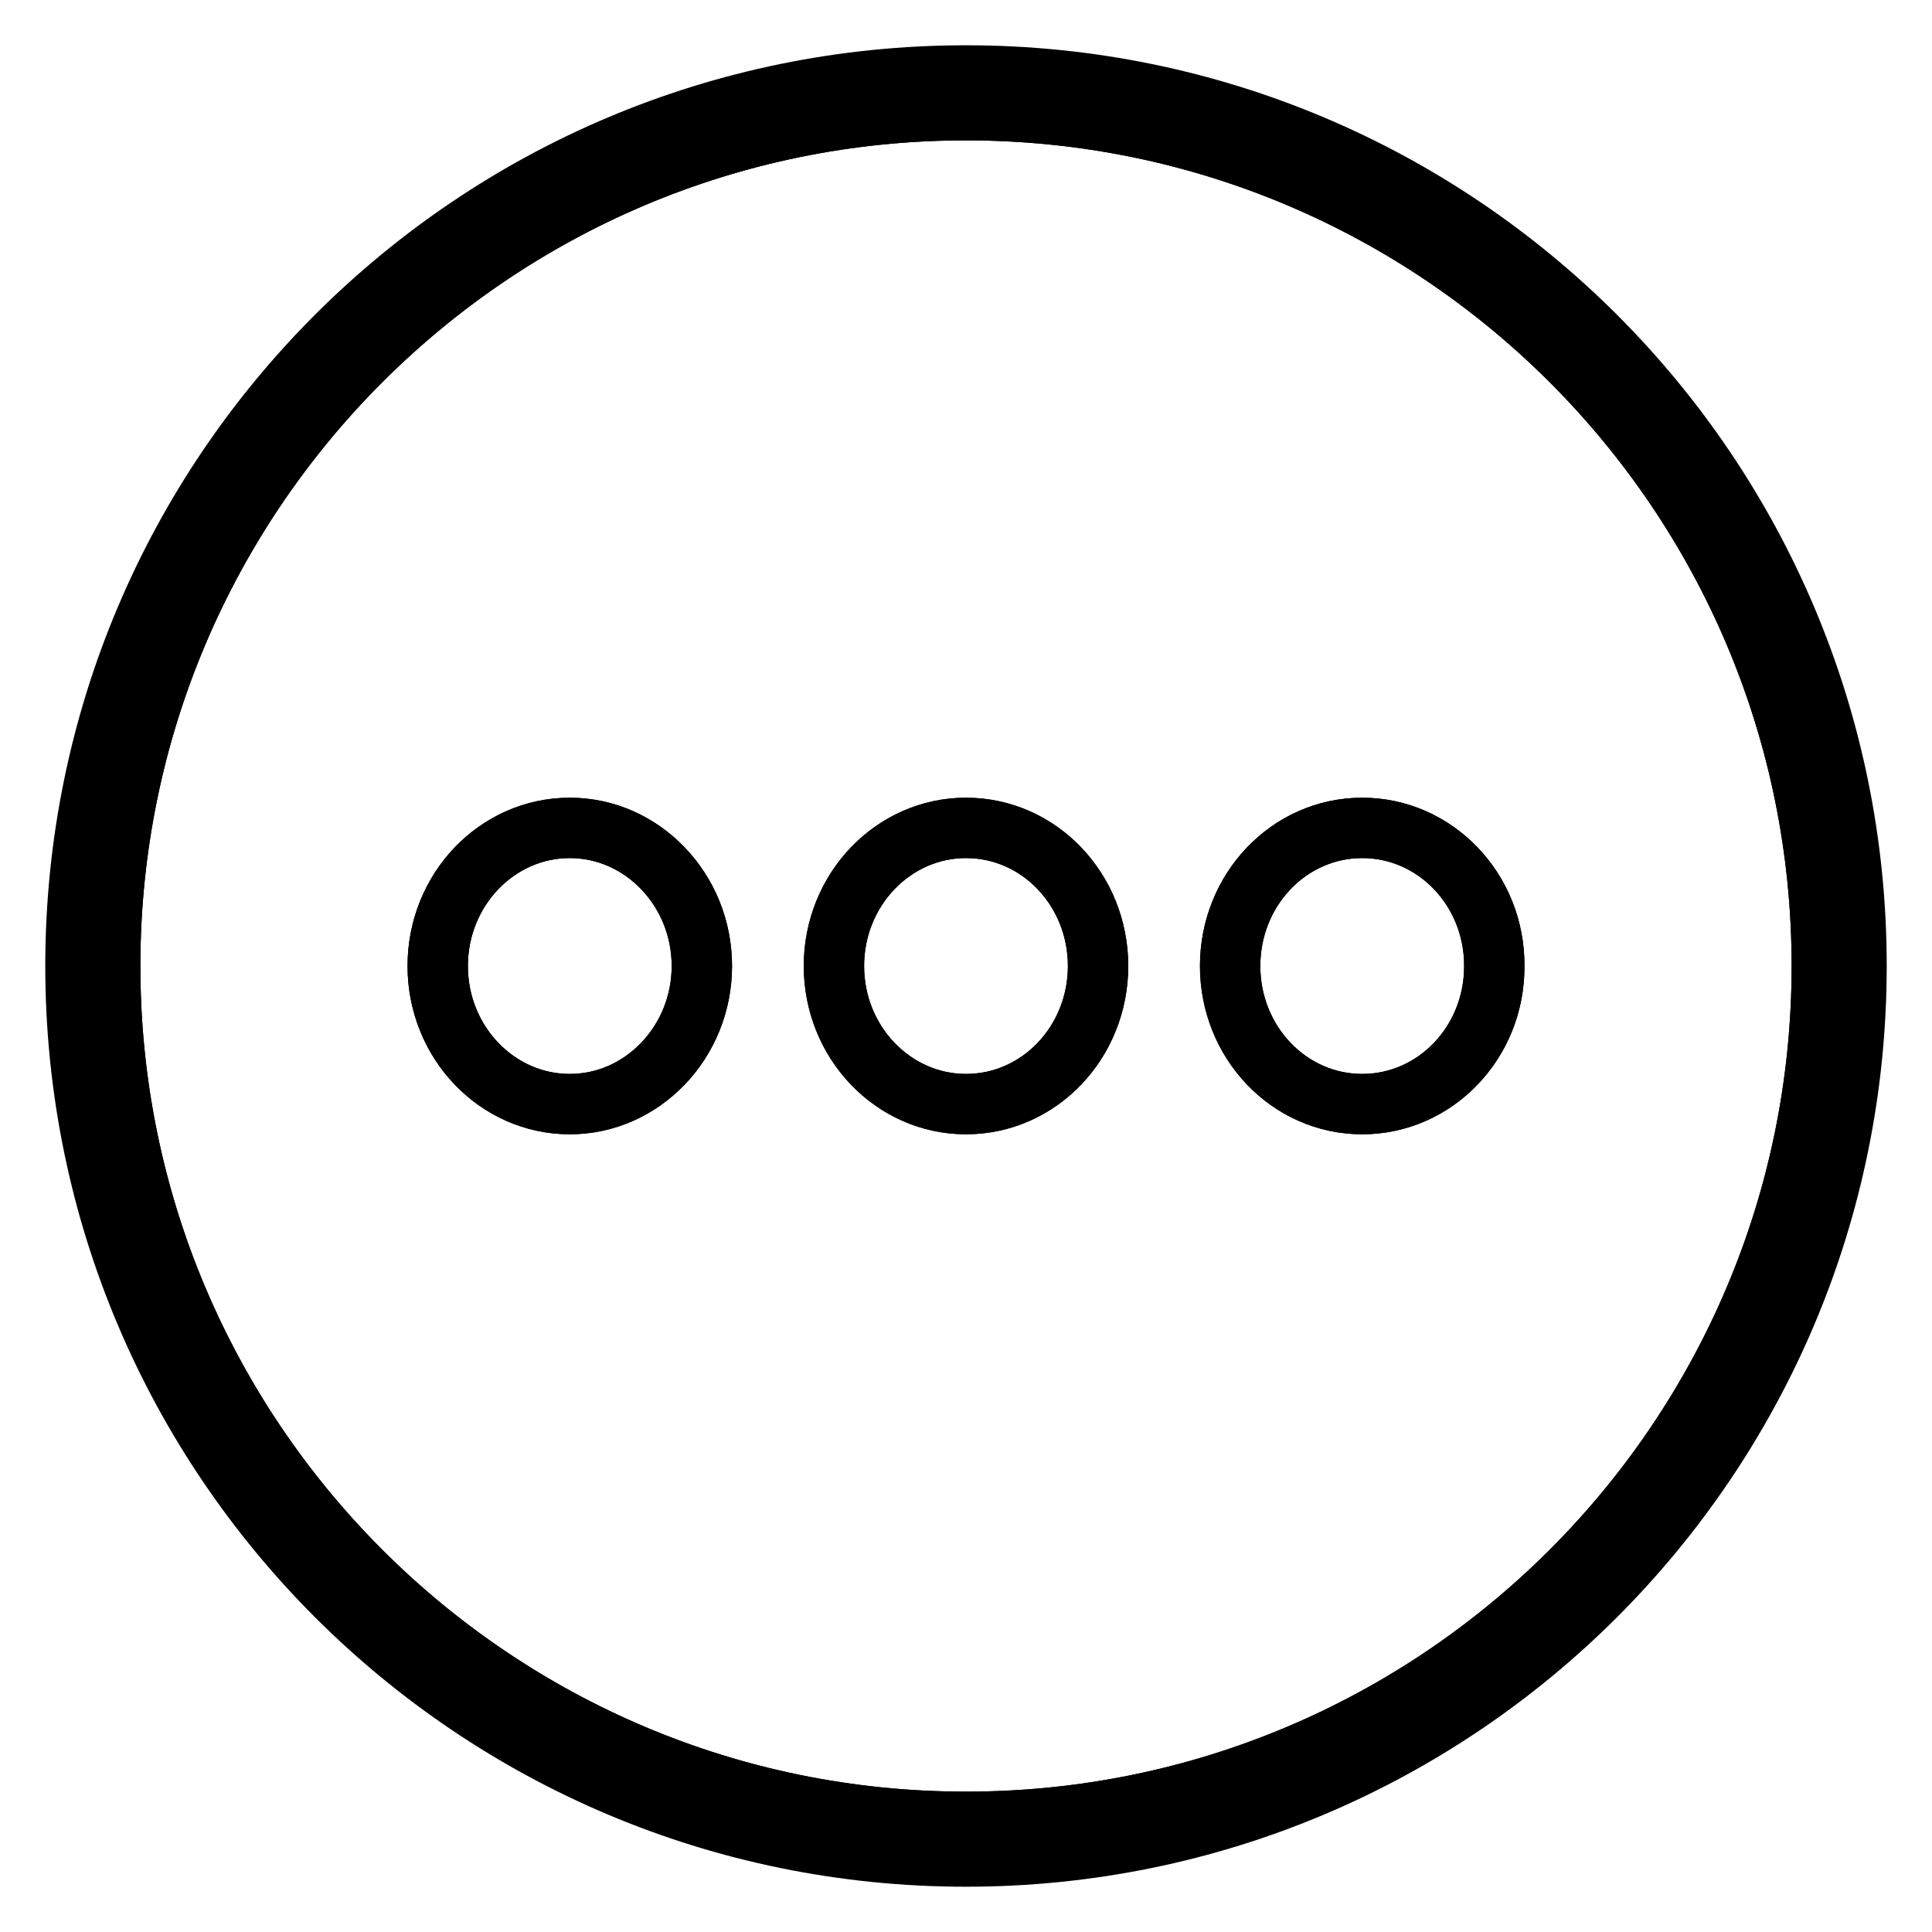 <?xml version="1.0" encoding="utf-8"?>
<!-- Svg Vector Icons : http://www.onlinewebfonts.com/icon -->
<!DOCTYPE svg PUBLIC "-//W3C//DTD SVG 1.1//EN" "http://www.w3.org/Graphics/SVG/1.1/DTD/svg11.dtd">
<svg version="1.1" xmlns="http://www.w3.org/2000/svg" xmlns:xlink="http://www.w3.org/1999/xlink" x="0px" y="0px" viewBox="0 0 256 256" enable-background="new 0 0 256 256" xml:space="preserve">
<g><g><path stroke-width="8" fill-opacity="0" stroke="#000000"  d="M234.4,111.2"/><path stroke-width="8" fill-opacity="0" stroke="#000000"  d="M128,14.6C65.4,14.6,14.6,65.4,14.6,128c0,62.6,50.8,113.4,113.4,113.4c62.6,0,113.4-50.8,113.4-113.4C241.4,65.4,190.6,14.6,128,14.6z M75.5,146.3c-9.7,0-17.5-8.2-17.5-18.3c0-10.1,7.9-18.3,17.5-18.3S93,117.9,93,128C93,138.1,85.1,146.3,75.5,146.3z M128,146.3c-9.7,0-17.5-8.2-17.5-18.3c0-10.1,7.9-18.3,17.5-18.3c9.7,0,17.5,8.2,17.5,18.3C145.5,138.1,137.7,146.3,128,146.3z M180.5,146.3c-9.7,0-17.5-8.2-17.5-18.3c0-10.1,7.8-18.3,17.5-18.3c9.7,0,17.5,8.2,17.5,18.3C198.1,138.1,190.2,146.3,180.5,146.3z"/><path stroke-width="8" fill-opacity="0" stroke="#000000"  d="M128,10C62.8,10,10,62.8,10,128c0,65.2,52.8,118,118,118c65.2,0,118-52.8,118-118C246,62.8,193.2,10,128,10z M128,241.4c-62.6,0-113.4-50.8-113.4-113.4C14.6,65.4,65.4,14.6,128,14.6c62.6,0,113.4,50.8,113.4,113.4C241.4,190.6,190.6,241.4,128,241.4z"/><path stroke-width="8" fill-opacity="0" stroke="#000000"  d="M180.5,109.7c-9.7,0-17.5,8.2-17.5,18.3c0,10.1,7.8,18.3,17.5,18.3c9.7,0,17.5-8.2,17.5-18.3C198.1,117.9,190.2,109.7,180.5,109.7z"/><path stroke-width="8" fill-opacity="0" stroke="#000000"  d="M128,109.7c-9.7,0-17.5,8.2-17.5,18.3c0,10.1,7.9,18.3,17.5,18.3c9.7,0,17.5-8.2,17.5-18.3C145.5,117.9,137.7,109.7,128,109.7z"/><path stroke-width="8" fill-opacity="0" stroke="#000000"  d="M75.5,109.7c-9.7,0-17.5,8.2-17.5,18.3c0,10.1,7.9,18.3,17.5,18.3S93,138.1,93,128C93,117.9,85.1,109.7,75.5,109.7z"/></g></g>
</svg>